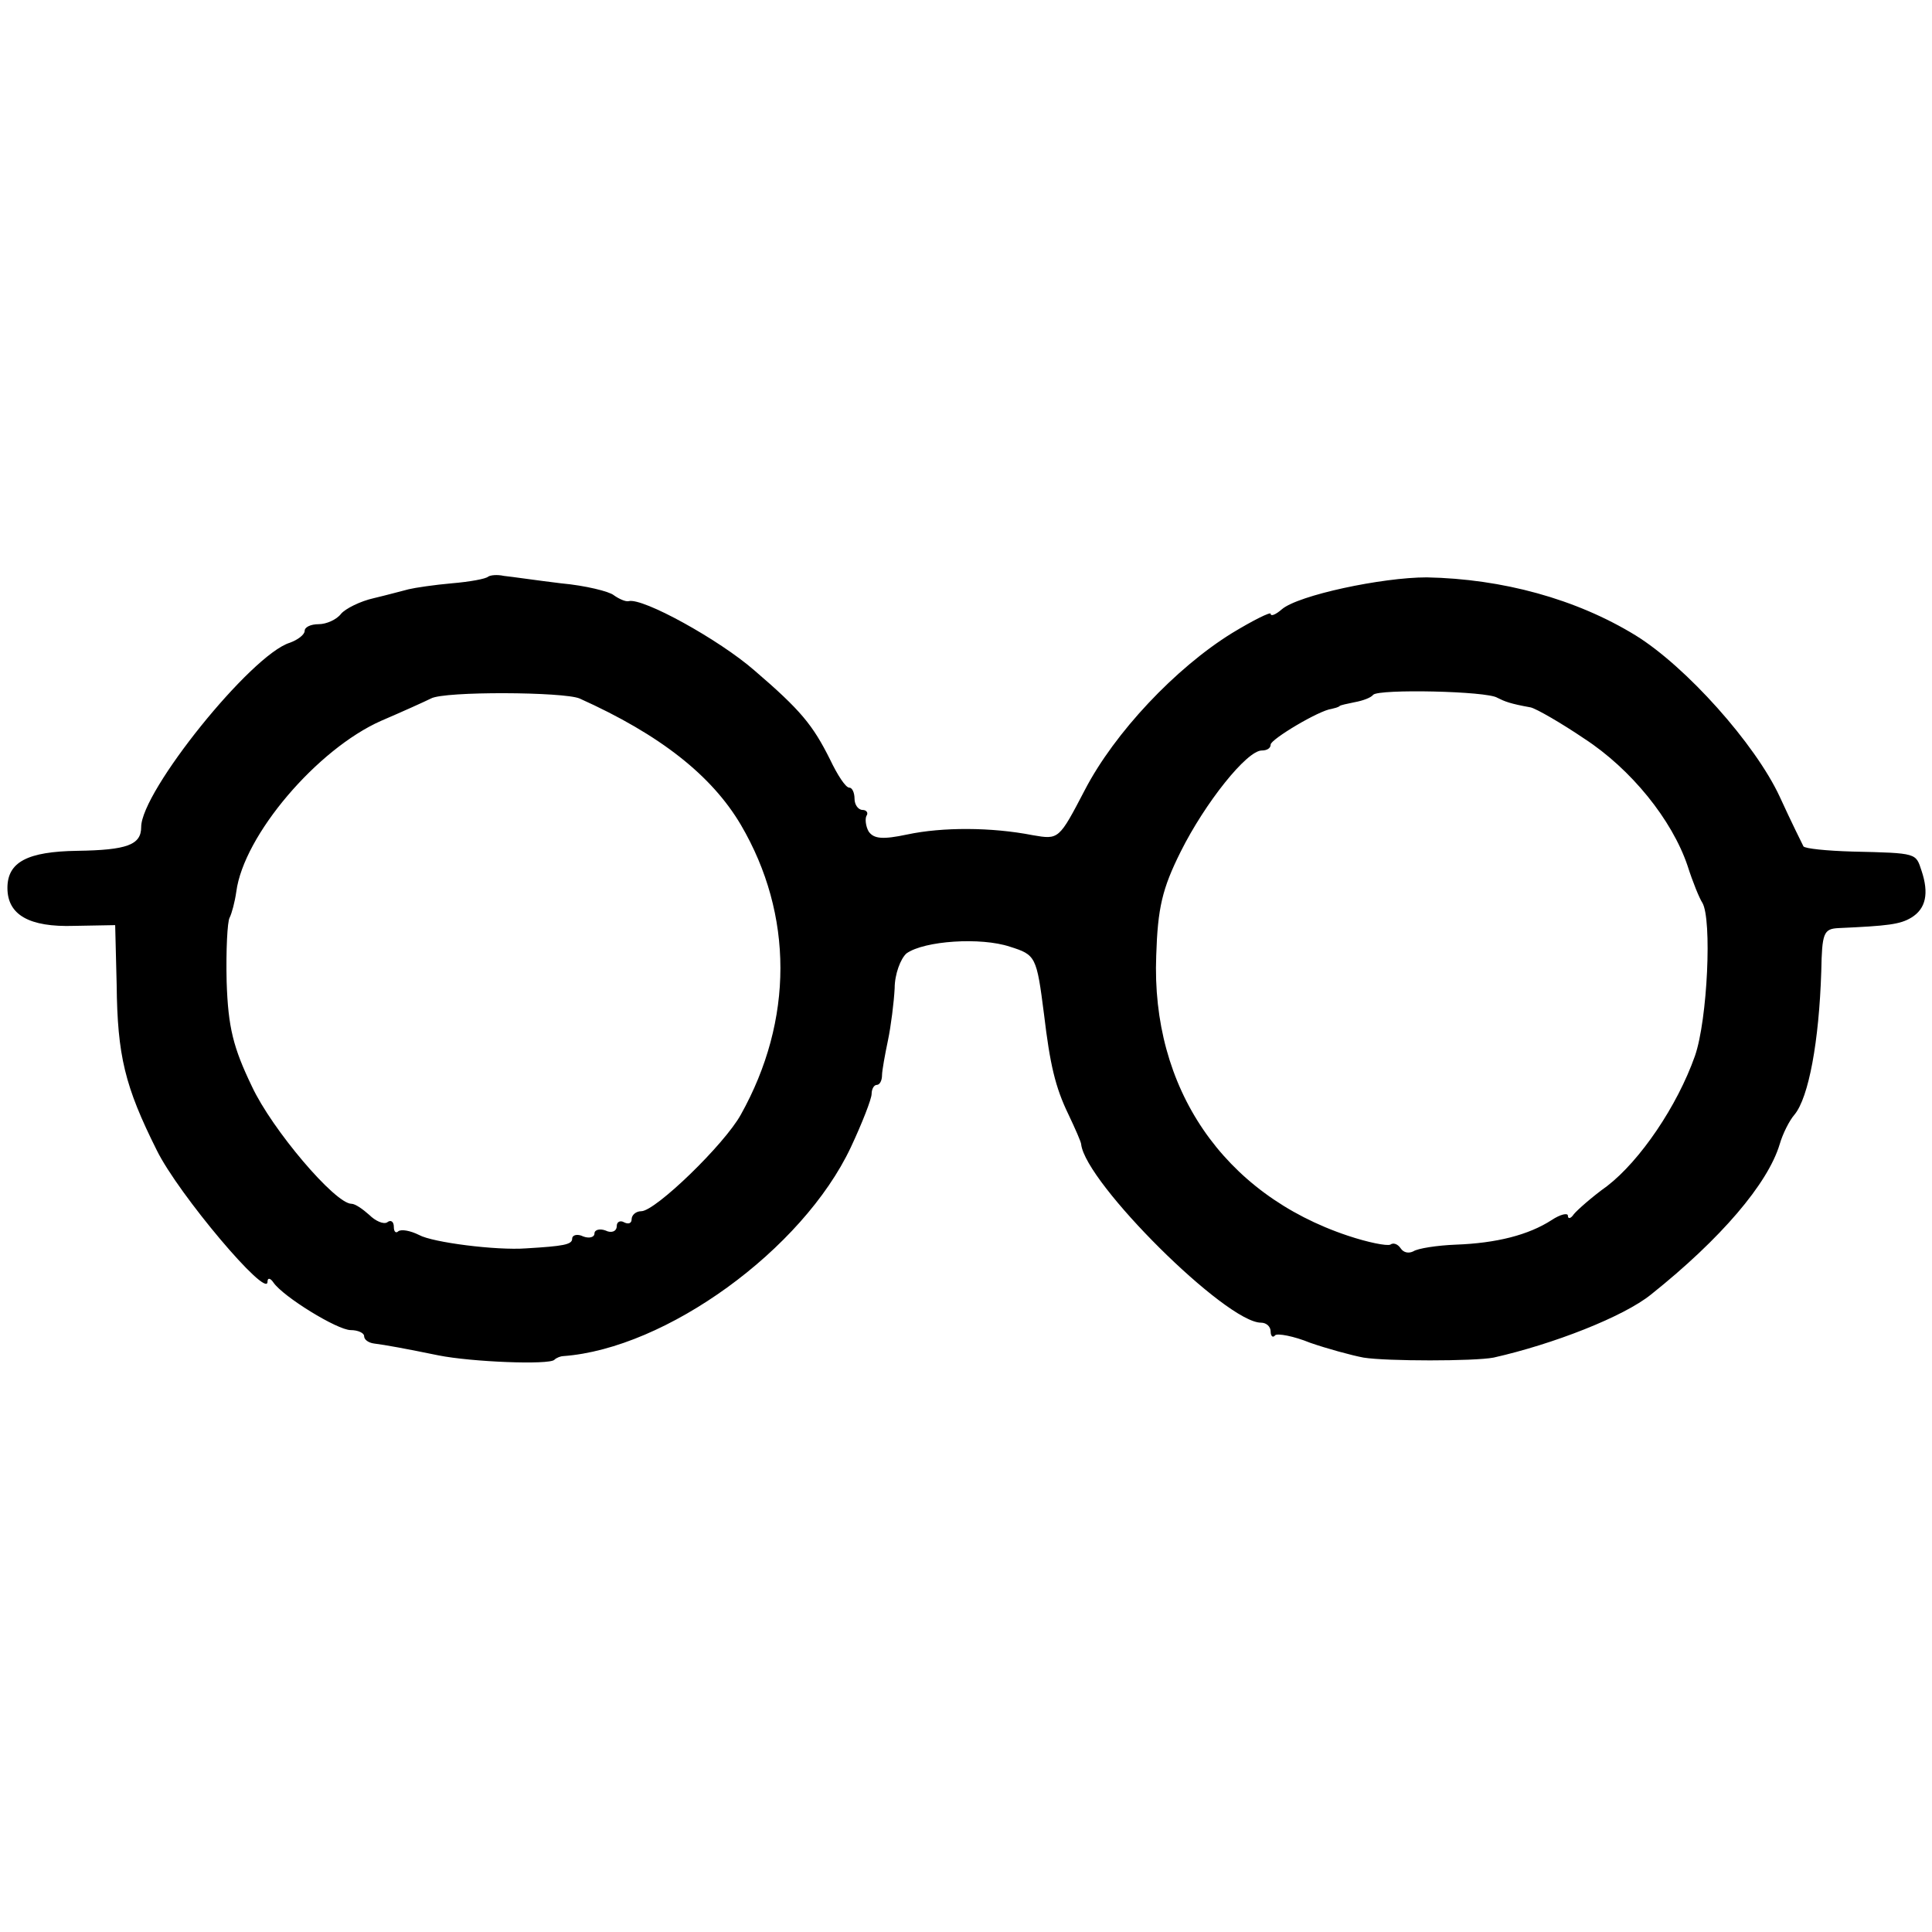 <?xml version="1.0" standalone="no"?>
<!DOCTYPE svg PUBLIC "-//W3C//DTD SVG 20010904//EN"
 "http://www.w3.org/TR/2001/REC-SVG-20010904/DTD/svg10.dtd">
<svg version="1.0" xmlns="http://www.w3.org/2000/svg"
 width="260pt" height="260pt" viewBox="0 0 260 260"
 preserveAspectRatio="xMidYMid meet">
<g transform="translate(0,260) scale(0.1,-0.1)"
fill="#000000" stroke="none">
<path d="M657 1824 c-3 -3 -25 -7 -49 -9 -23 -2 -50 -6 -58 -8 -8 -2 -30 -8
-47 -12 -18 -4 -38 -14 -44 -21 -6 -8 -20 -14 -30 -14 -11 0 -19 -4 -19 -9 0
-5 -9 -12 -20 -16 -52 -16 -200 -200 -200 -248 0 -24 -19 -31 -86 -32 -67 -1
-94 -15 -94 -50 0 -36 29 -53 90 -51 l55 1 2 -80 c1 -96 11 -137 54 -223 29
-59 149 -201 149 -177 0 6 4 5 8 -1 13 -19 86 -64 104 -64 10 0 18 -4 18 -8 0
-5 6 -9 13 -10 16 -2 43 -7 87 -16 45 -9 149 -13 156 -6 3 3 9 5 12 5 138 10
322 143 387 281 15 32 28 65 28 72 0 6 3 12 7 12 4 0 7 6 7 13 0 6 4 28 8 47
4 19 8 51 9 70 0 19 8 40 16 47 24 17 100 22 139 9 35 -11 36 -13 46 -91 8
-67 15 -98 33 -135 9 -19 17 -37 17 -40 6 -52 195 -240 242 -240 7 0 13 -5 13
-12 0 -6 3 -9 6 -5 3 3 25 -1 47 -10 23 -8 56 -17 72 -20 31 -5 149 -5 175 0
80 18 175 55 212 85 94 75 157 149 173 202 4 14 13 32 20 40 19 23 33 98 36
193 1 51 3 57 23 58 67 3 83 5 98 14 20 12 24 33 14 63 -8 24 -5 24 -93 26
-35 1 -64 4 -66 7 -1 2 -16 32 -32 67 -33 71 -126 175 -194 217 -80 49 -179
76 -281 78 -60 0 -173 -24 -195 -43 -8 -7 -15 -10 -15 -6 0 3 -24 -9 -52 -26
-76 -47 -158 -134 -198 -211 -35 -67 -35 -67 -70 -61 -56 11 -122 11 -169 1
-33 -7 -45 -6 -52 4 -4 7 -5 17 -3 21 3 4 0 8 -5 8 -6 0 -11 7 -11 15 0 8 -3
15 -7 15 -5 0 -16 17 -26 38 -23 46 -39 66 -102 120 -47 41 -150 98 -169 93
-4 -1 -13 3 -20 8 -6 5 -38 13 -71 16 -33 4 -67 9 -77 10 -9 2 -18 1 -21 -1z
m123 -164 c109 -49 178 -104 217 -170 71 -121 71 -263 0 -390 -22 -40 -115
-130 -134 -130 -7 0 -13 -5 -13 -11 0 -5 -4 -7 -10 -4 -5 3 -10 1 -10 -5 0 -7
-7 -10 -15 -6 -8 3 -15 1 -15 -4 0 -5 -7 -7 -15 -4 -8 4 -15 2 -15 -3 0 -8
-12 -10 -62 -13 -40 -3 -126 8 -144 18 -12 6 -24 8 -28 5 -3 -3 -6 -1 -6 6 0
7 -4 10 -9 6 -5 -3 -16 2 -24 10 -9 8 -19 15 -24 15 -22 0 -107 100 -134 158
-25 52 -32 79 -34 141 -1 42 1 81 4 86 3 6 7 21 9 35 10 76 109 192 195 230
28 12 59 26 67 30 18 10 179 9 200 0z m1235 1 c10 -5 17 -8 45 -13 8 -2 41
-21 72 -42 63 -41 118 -109 139 -171 7 -22 16 -44 20 -50 13 -22 7 -157 -10
-206 -24 -68 -74 -141 -118 -175 -21 -15 -41 -33 -45 -38 -4 -6 -8 -7 -8 -2 0
4 -10 2 -22 -6 -31 -20 -74 -31 -129 -33 -25 -1 -51 -5 -57 -9 -6 -3 -13 -2
-17 4 -4 6 -10 8 -14 5 -5 -2 -30 3 -57 12 -168 56 -265 199 -258 377 2 64 8
90 33 140 33 66 89 136 109 136 7 0 12 3 12 8 0 7 65 46 82 48 4 1 9 2 11 4 1
1 10 3 20 5 11 2 22 6 25 10 8 8 153 5 167 -4z"/>
</g>
</svg>
